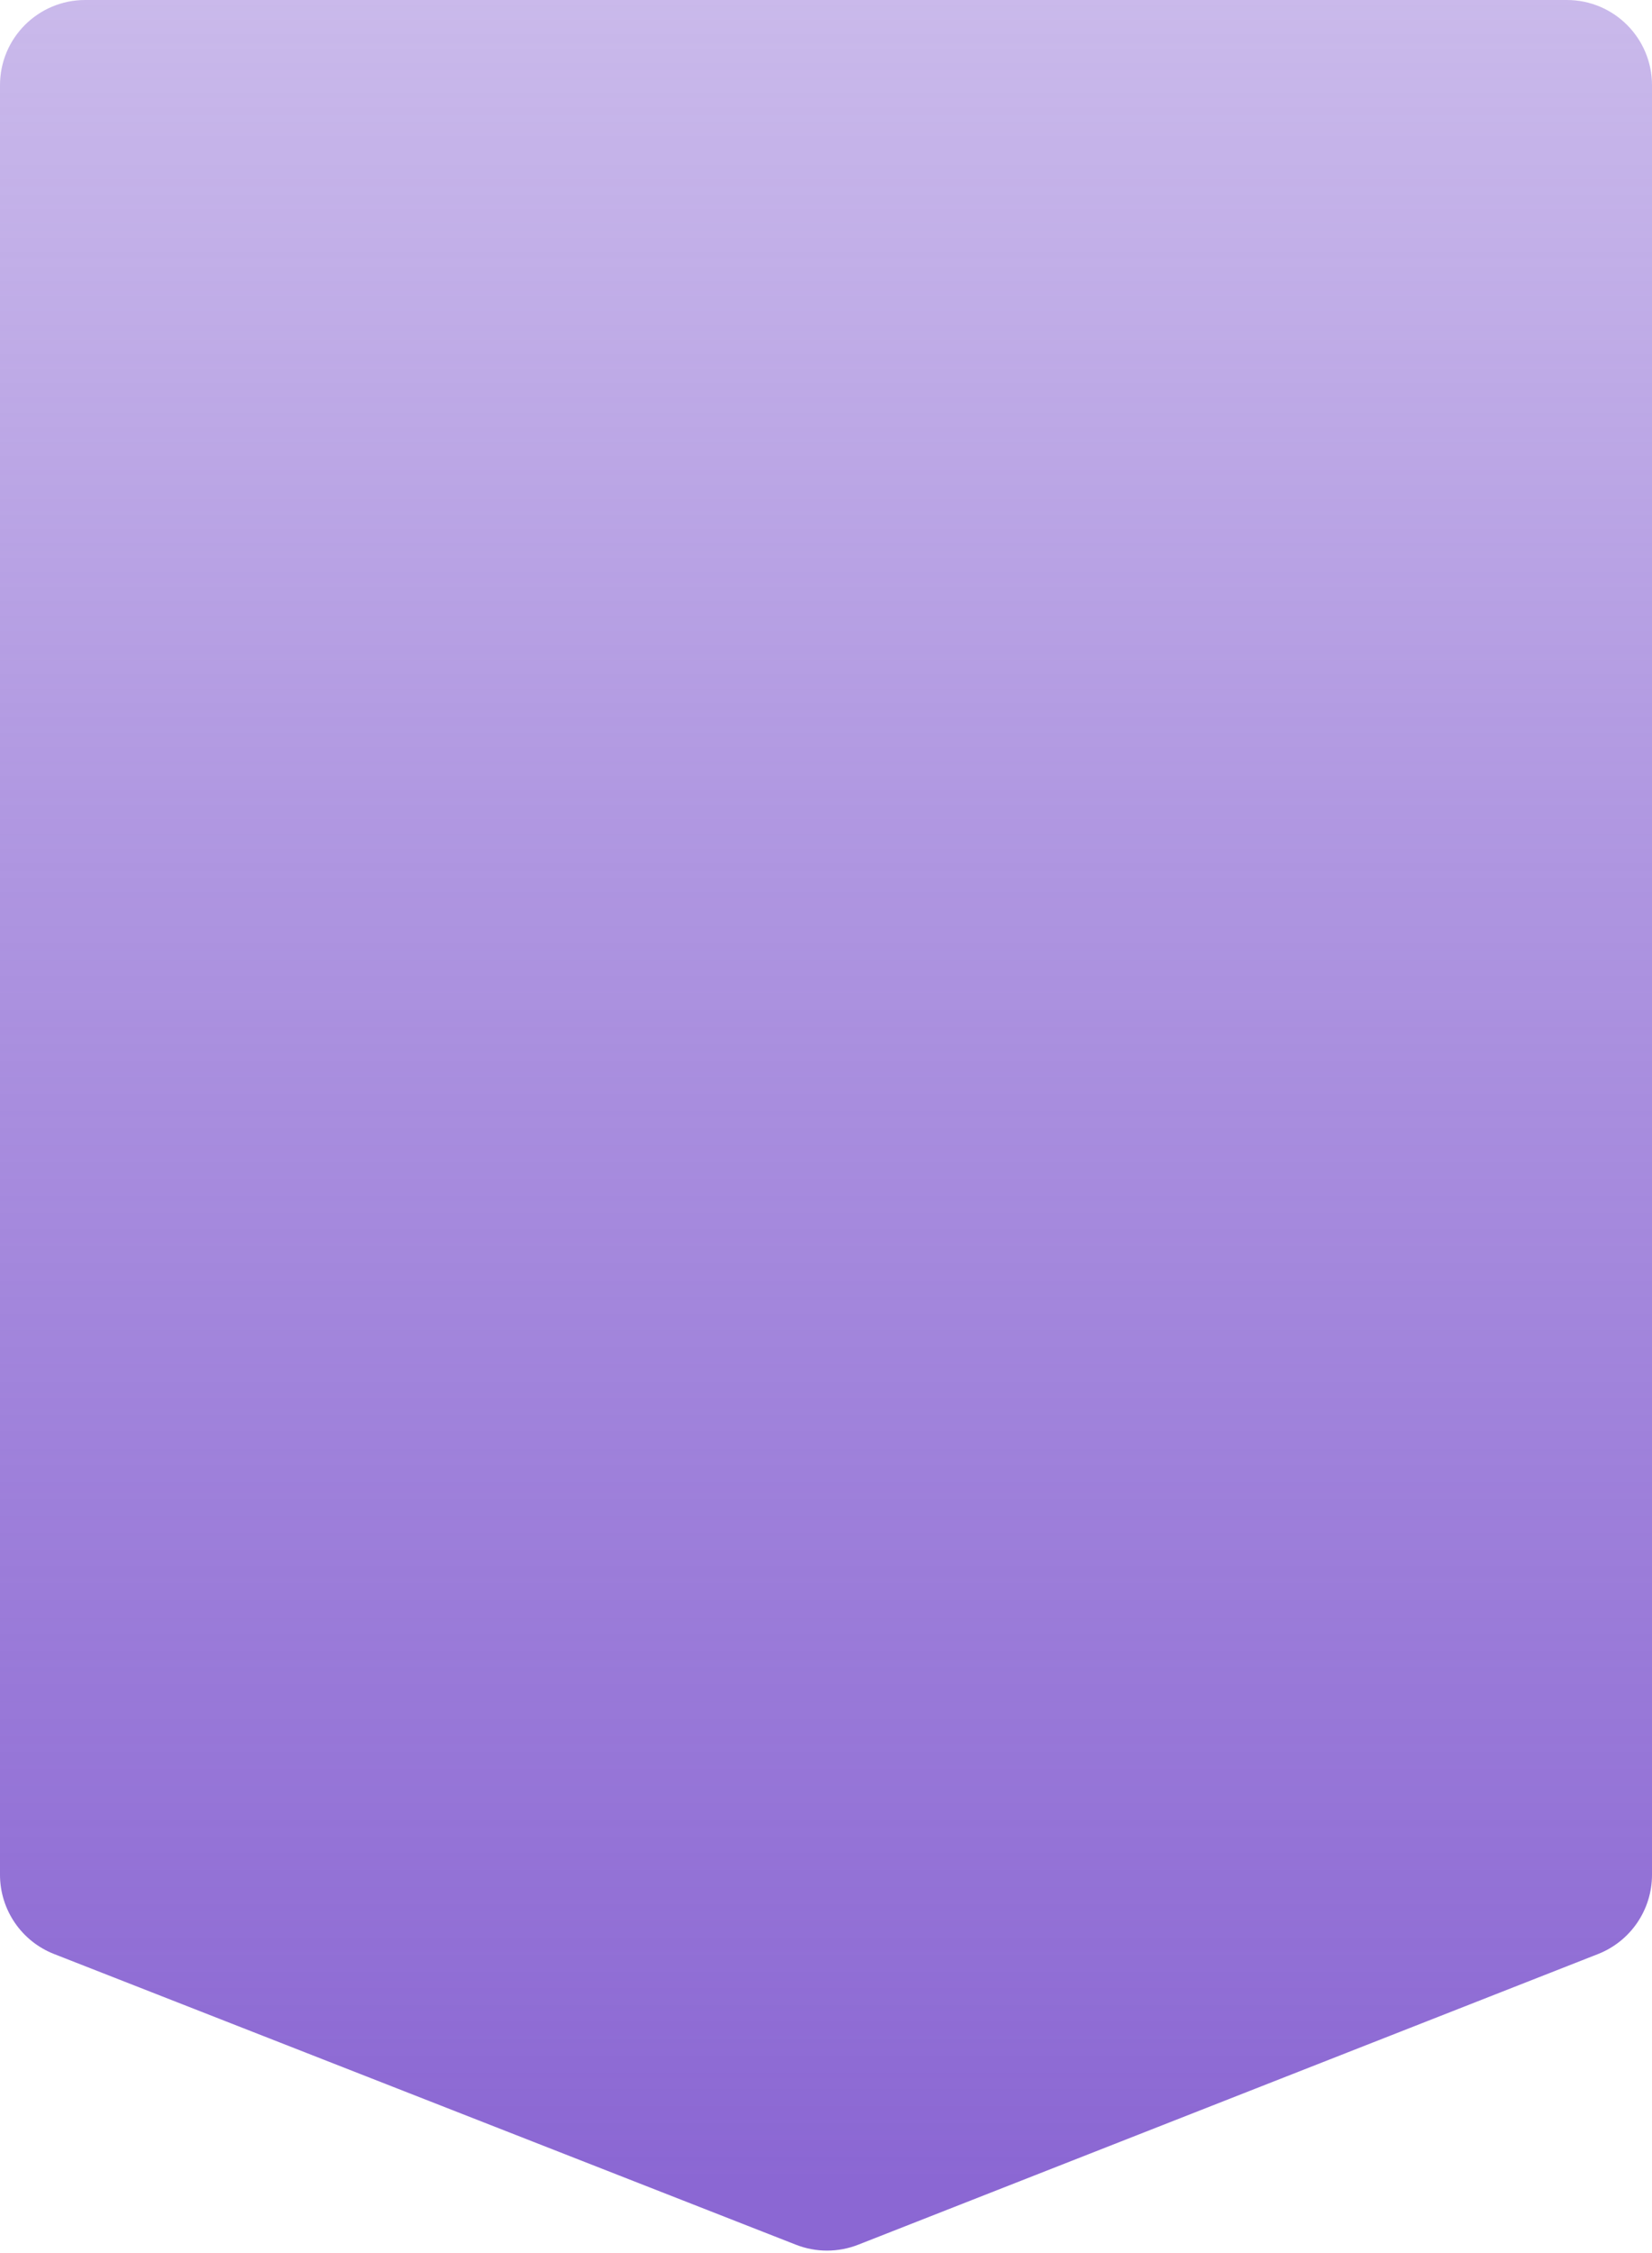 <svg width="388" height="529" viewBox="0 0 388 529" fill="none" xmlns="http://www.w3.org/2000/svg">
<path d="M12.704 458.868L186.952 527.138C191.648 528.978 196.866 528.975 201.561 527.131L375.313 458.875C382.967 455.868 388 448.483 388 440.26L388 20C388 8.954 379.046 -1.65686e-05 368 -1.60858e-05L20 -8.74228e-07C8.954 -3.91405e-07 7.74195e-06 8.954 8.22477e-06 20L2.65943e-05 440.247C2.69541e-05 448.476 5.041 455.866 12.704 458.868Z" fill="url(#paint0_linear_375_2471)"/>
<defs>
<linearGradient id="paint0_linear_375_2471" x1="194" y1="512.416" x2="194" y2="-69" gradientUnits="userSpaceOnUse">
<stop stop-color="#8B67D3"/>
<stop offset="0.521" stop-color="#8B67D3" stop-opacity="0.7"/>
<stop offset="1" stop-color="#8B67D3" stop-opacity="0.38"/>
</linearGradient>
</defs>
</svg>
